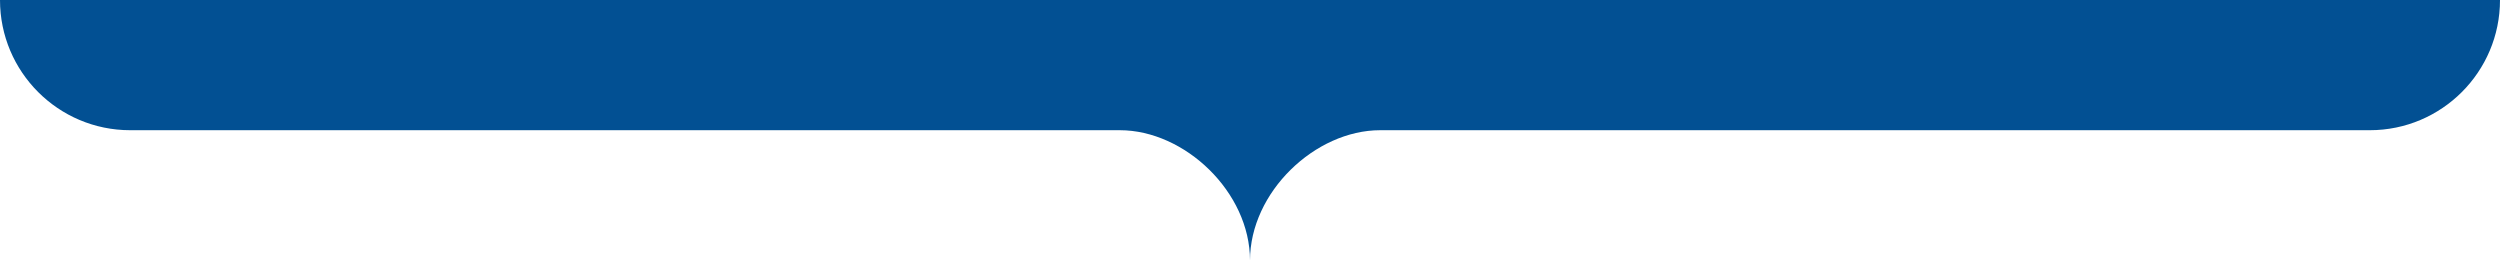 <?xml version="1.0" encoding="UTF-8"?>
<!-- Generator: Adobe Illustrator 28.1.0, SVG Export Plug-In . SVG Version: 6.00 Build 0)  -->
<svg xmlns="http://www.w3.org/2000/svg" xmlns:xlink="http://www.w3.org/1999/xlink" version="1.1" id="Ebene_1" x="0px" y="0px" viewBox="0 0 1920 200" style="enable-background:new 0 0 1920 200;" xml:space="preserve">
<style type="text/css">
	.st0{fill:#025093;}
</style>
<path class="st0" d="M1920,0c0,55.2-44.8,100-100,100h-760c-50,0-100,47.6-100,100c0-52.4-50-100-100-100H100C44.8,100,0,55.2,0,0  l0,0H1920L1920,0z"></path>
</svg>
